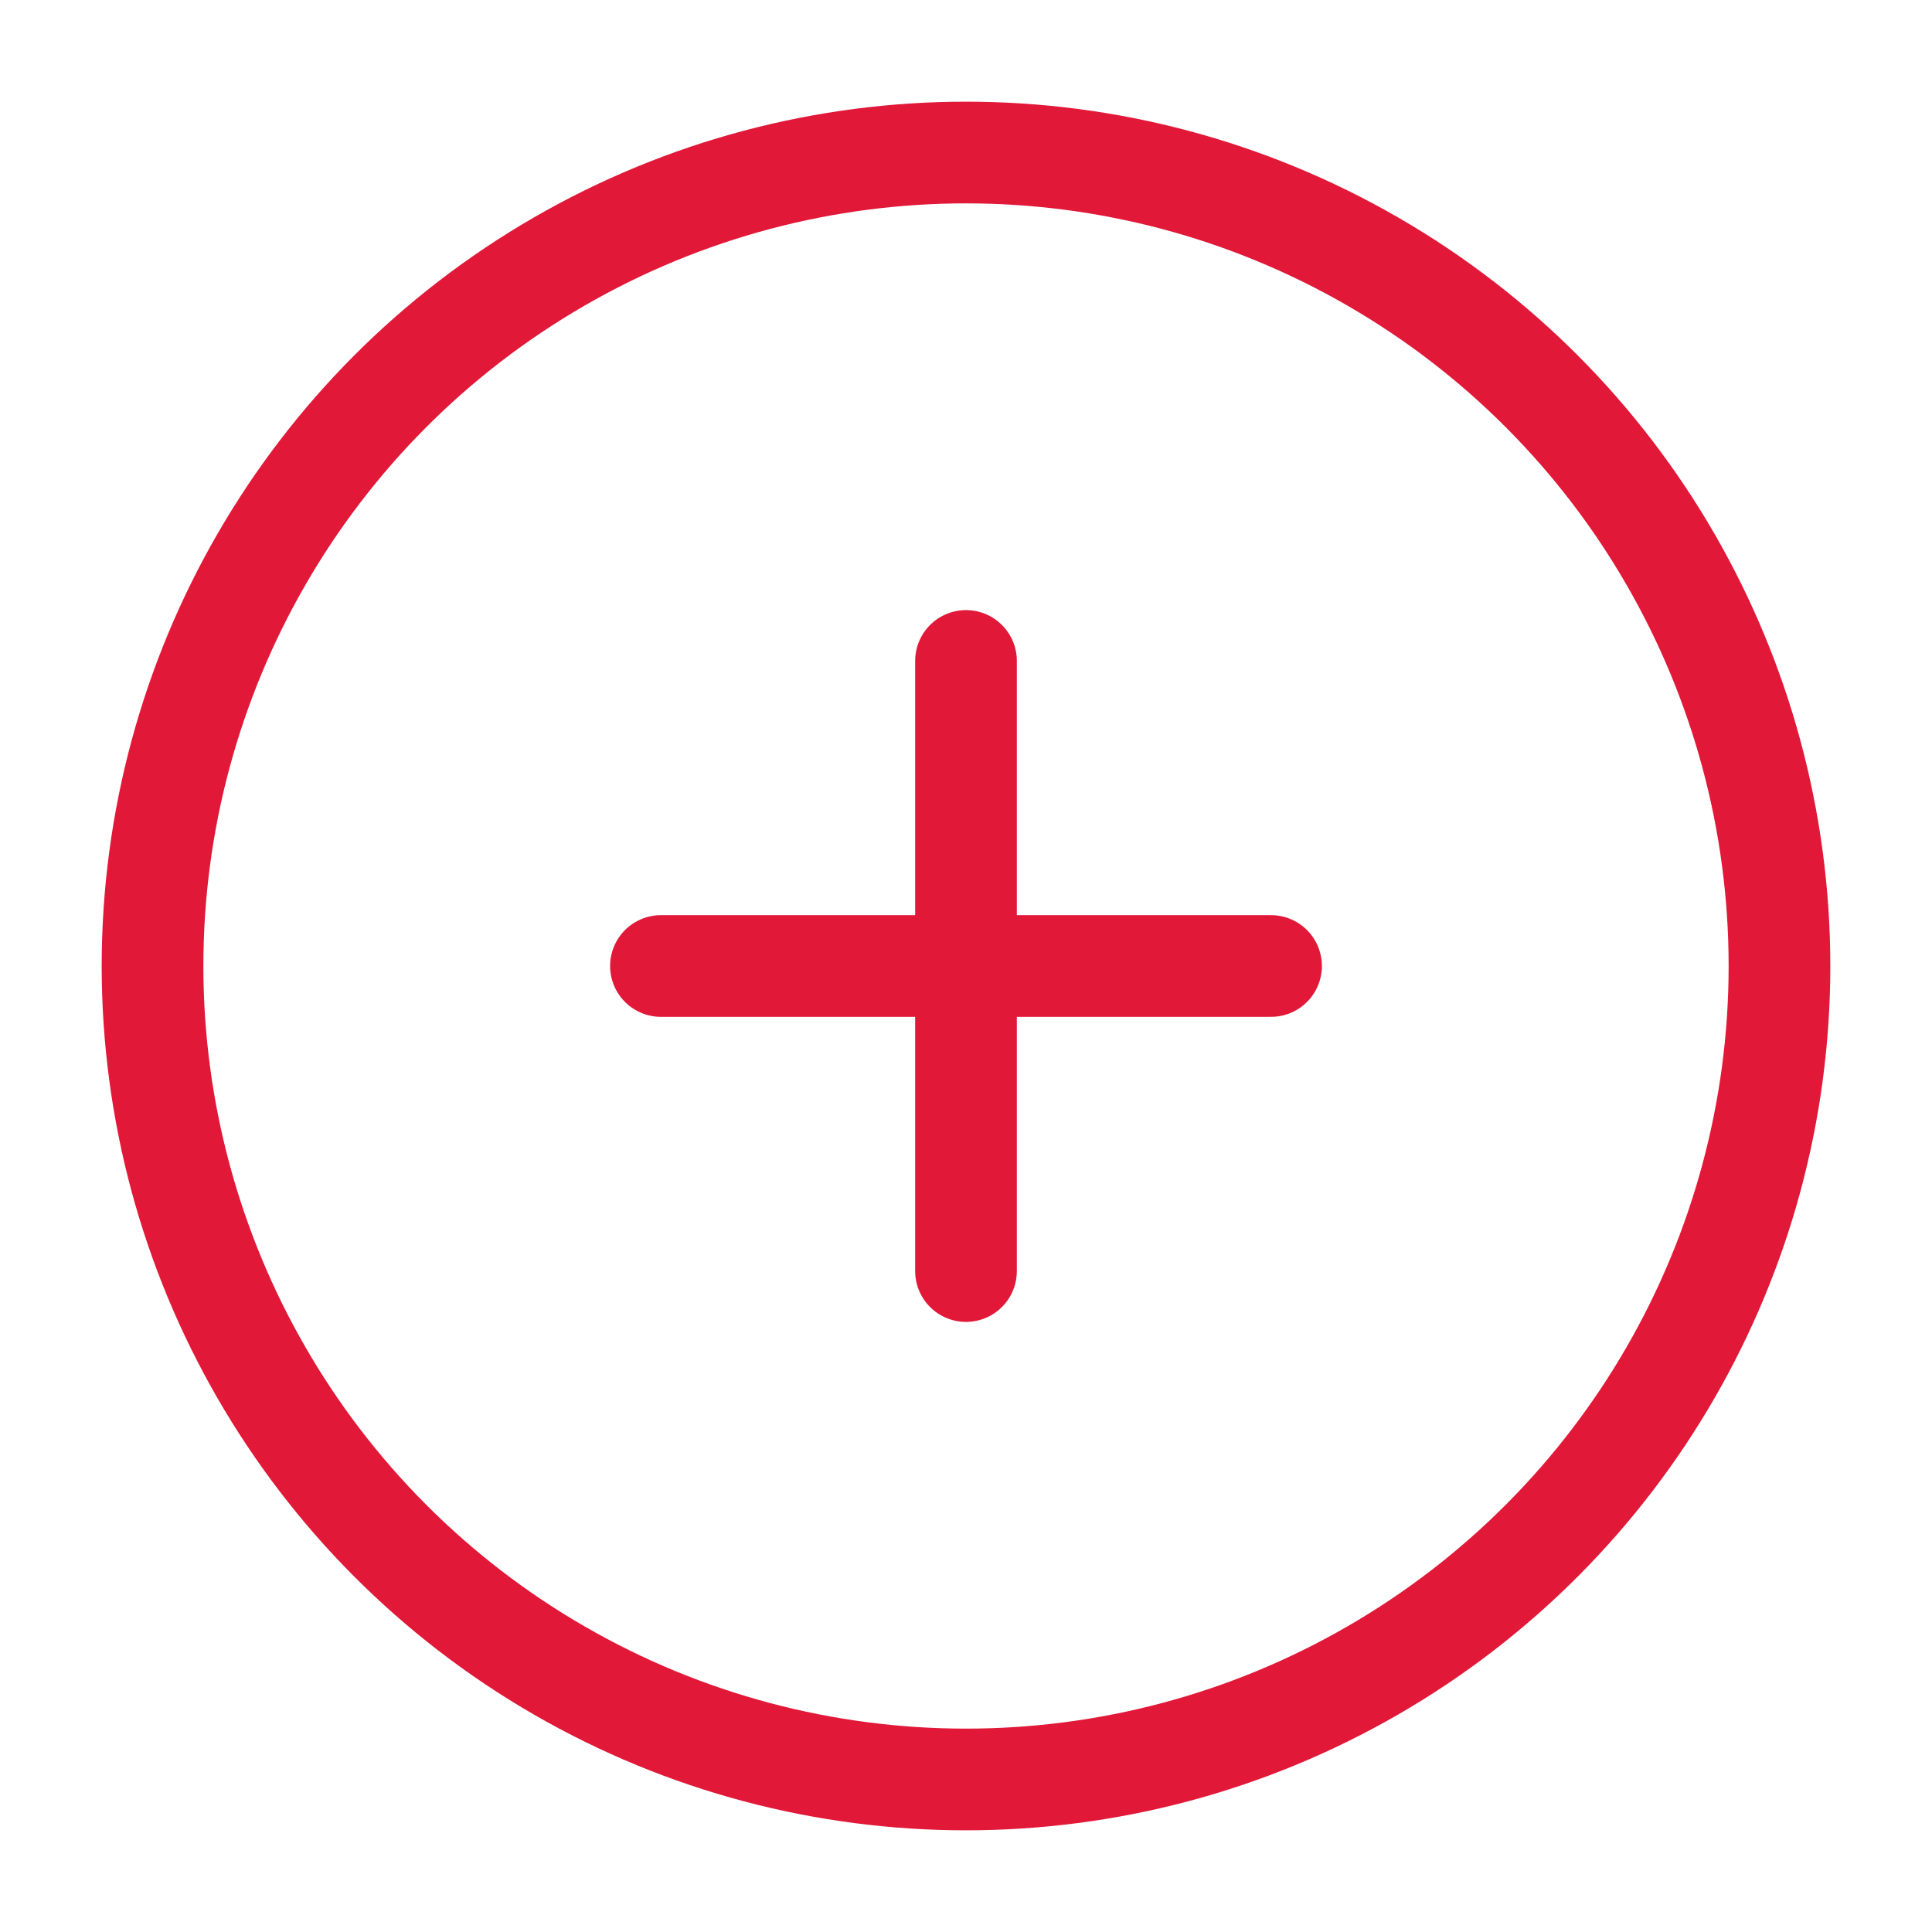 <svg width="38" height="38" viewBox="0 0 38 38" fill="none" xmlns="http://www.w3.org/2000/svg">
<circle cx="19" cy="19" r="16" stroke="#E11838" stroke-width="2"/>
<line x1="19" y1="13" x2="19" y2="25" stroke="#E11838" stroke-width="2" stroke-linecap="round"/>
<line x1="13" y1="19" x2="25" y2="19" stroke="#E11838" stroke-width="2" stroke-linecap="round"/>
</svg>
